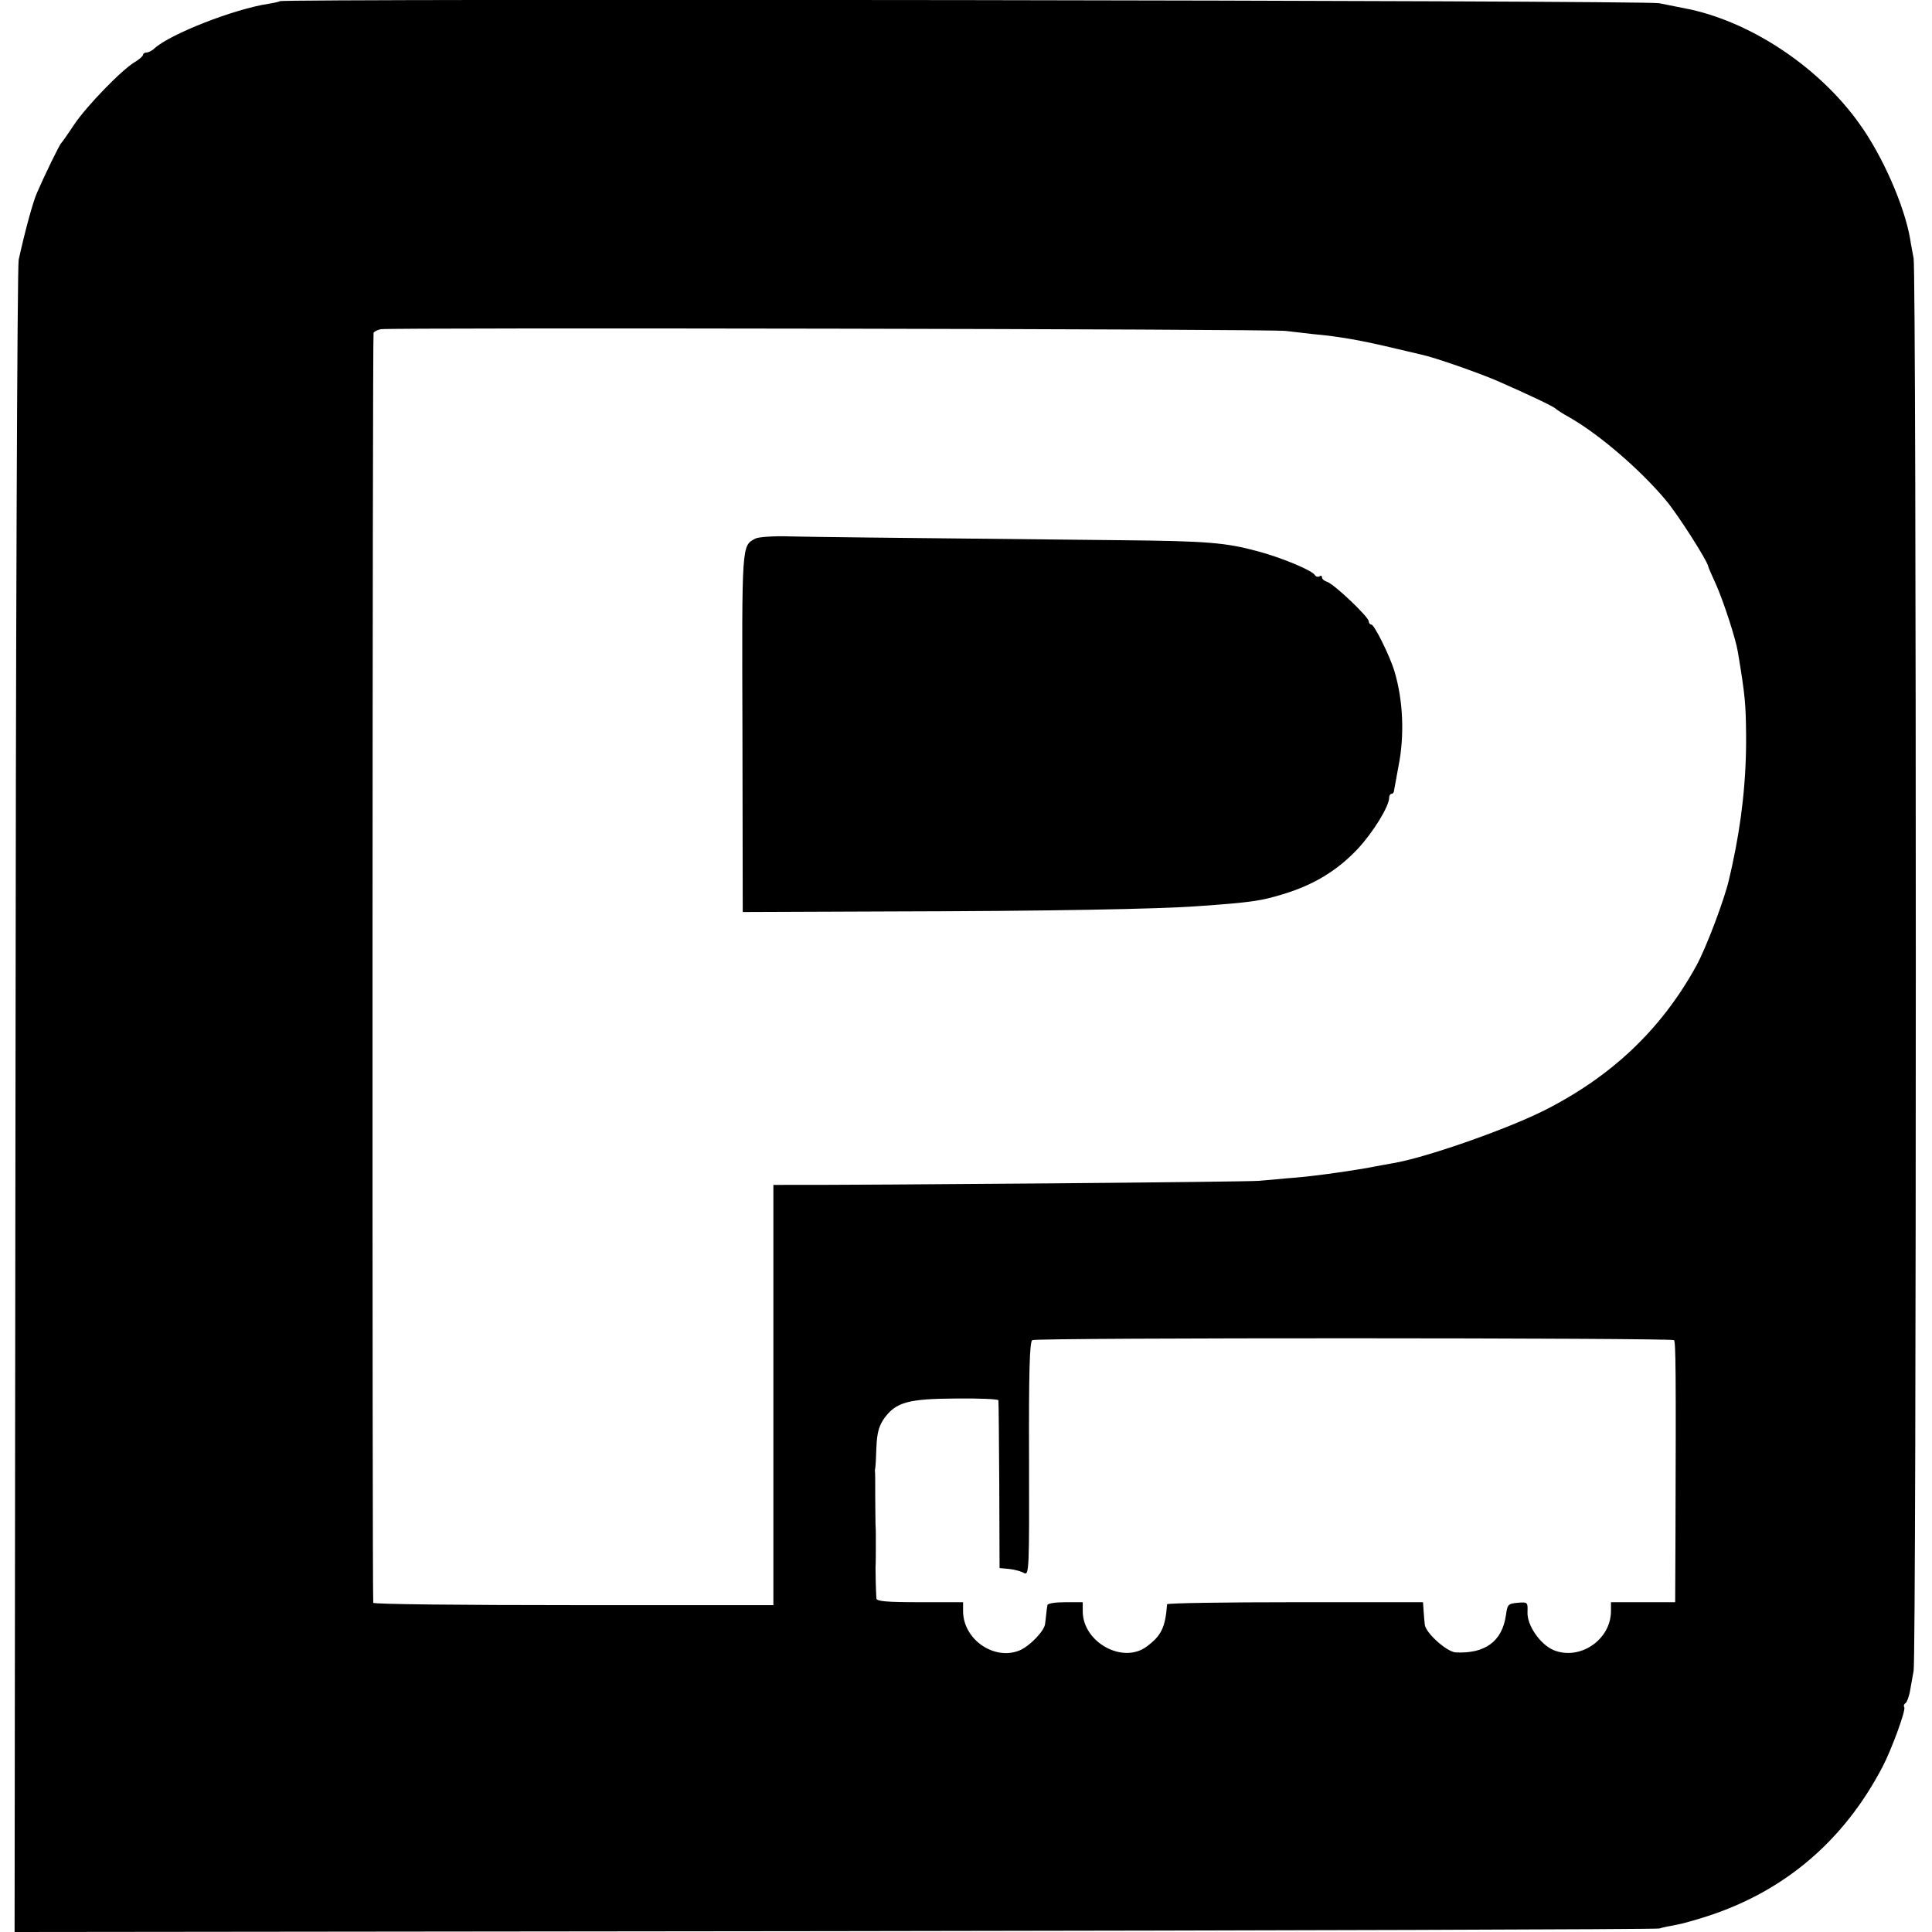 <svg version="1" xmlns="http://www.w3.org/2000/svg" width="882.667" height="882.667" viewBox="0 0 662 662"><path d="M95.9.4c-.2.2-2 .6-3.9.9-11.8 1.8-33.6 10.3-39.1 15.3-.8.8-2.1 1.4-2.7 1.4-.7 0-1.2.4-1.2.8s-1.2 1.5-2.7 2.4c-4.5 2.6-16.6 15.1-20.9 21.5-2.1 3.2-4.1 6-4.4 6.3-.6.5-5.8 11.2-8.3 17-1.4 3.1-4.1 13-6.3 23-.5 1.9-1 131.6-1.1 288.2L5 662l280.7-.3c154.5-.2 281.8-.6 282.9-.9 1.2-.4 3.7-.9 5.5-1.2 1.9-.3 6.9-1.7 11.2-3.1 26.3-8.6 46.5-25.8 59.7-51 3.1-5.9 8.1-19.5 7.5-20.5-.3-.5-.1-1.1.4-1.4.5-.3 1.1-2 1.5-3.8.3-1.8.9-5.1 1.3-7.3 1-5.3 1-478.8 0-484-.4-2.2-1-5.2-1.2-6.7-2-11.4-9.4-28.3-17.3-39.3-13.4-18.9-36-34.3-57.7-39.2-3.5-.7-5.9-1.2-11-2.2C563.8.1 96.9-.5 95.9.4zm344.7 113c1.7.2 6 .7 9.5 1.1 9 .8 16.7 2.2 28.4 5 3.9.9 7.7 1.8 8.5 2 4.7 1 19.2 6.1 25.8 8.9 10.3 4.5 19.6 8.9 20.2 9.6.3.3 2.5 1.8 5.1 3.2 10.2 5.9 24.1 17.9 32.7 28.2 4 4.7 14.2 20.7 14.5 22.6 0 .3 1.3 3.2 2.8 6.5 2.5 5.7 6.7 18.5 7.4 23 2.5 15 2.7 17.7 2.8 28.5.1 15.1-1.5 29.6-4.8 44.7-.3 1.3-.7 3.2-1 4.4-1.4 6.5-7.9 23.8-11.3 29.9-12 21.8-29.2 38.1-52.7 49.8-13.4 6.6-40.7 16.1-51.4 17.8-1.8.3-4.3.8-5.5 1-6.3 1.3-21.1 3.4-27.6 3.9-4.1.3-9.7.9-12.5 1.1-3.7.4-134.3 1.5-163.2 1.4H265v144h-68.5c-37.7 0-68.5-.3-68.6-.8-.4-3.2-.3-434.6.1-435.2.3-.4 1.4-1 2.5-1.2 2.9-.6 306.4-.1 310.1.6zm133 345.8c.6.7.7 10.5.5 67.5L574 549h-22v3c0 9.9-10.7 17.1-19.7 13.4-4.6-2-9.1-8.5-8.9-13 .1-3.4.1-3.5-3.4-3.2-3.3.3-3.5.6-4 4.3-1.3 8.9-7.1 13.2-17.2 12.7-3.1-.2-10.3-6.7-10.6-9.5-.1-.9-.3-3.1-.4-4.7l-.2-3h-43.8c-24.1 0-43.8.3-43.9.7-.6 8-2 10.8-7 14.5-8.2 6.1-21.9-1.5-21.9-12.1V549h-6c-3.3 0-6.1.4-6.1 1-.1.5-.3 1.9-.4 3-.1 1.1-.3 2.6-.4 3.4-.2 2.4-5.2 7.6-8.7 9.1-8.7 3.6-19.4-3.7-19.4-13.5v-3h-14.8c-11.2 0-14.9-.3-14.9-1.3-.2-3.4-.3-7.5-.3-10.5.1-1.7.1-4.8.1-6.7v-4.8c0-.6 0-2.1-.1-3.2 0-1.1-.1-5.6-.1-9.9 0-4.4 0-8.2-.1-8.5 0-.3 0-.8.1-1.1.1-.3.3-3.5.4-7.1.2-5 .9-7.3 2.6-9.8 4.1-5.7 8.3-6.8 24.7-6.9 7.9-.1 14.4.2 14.5.6.1.4.2 13.5.3 29.1l.1 28.4 3.3.3c1.8.2 4.1.8 5.1 1.4 1.7.9 1.8-1 1.7-39.1-.1-29.8.2-40.2 1.1-40.7 1.5-.9 219-.8 219.9 0z"/><path d="M258.9 184.5c-4.8 2.6-4.7 1-4.5 66.5l.1 61.5 52-.2c51.8-.1 90.5-.8 103.9-1.8 18.5-1.3 21.6-1.8 29.2-4.1 10.6-3.2 18.6-8.1 25.6-15.5 5.3-5.7 10.8-14.6 10.8-17.6 0-.7.4-1.3.8-1.3.5 0 .9-.6.9-1.3.1-.6.8-4.4 1.5-8.2 2.1-10.5 1.6-22.6-1.4-32.5-1.5-5.1-6.9-16-7.9-16-.5 0-.9-.5-.9-1.1 0-1.5-11.8-12.7-14.2-13.5-1-.3-1.8-1-1.8-1.5 0-.6-.4-.8-.9-.4-.5.3-1.2.1-1.6-.5-1-1.6-11.3-5.9-19.5-8.1-11.1-3-17.3-3.5-47-3.8-87.5-.9-104.4-1.1-113.3-1.3-5.5-.2-10.7.2-11.8.7z"/></svg>